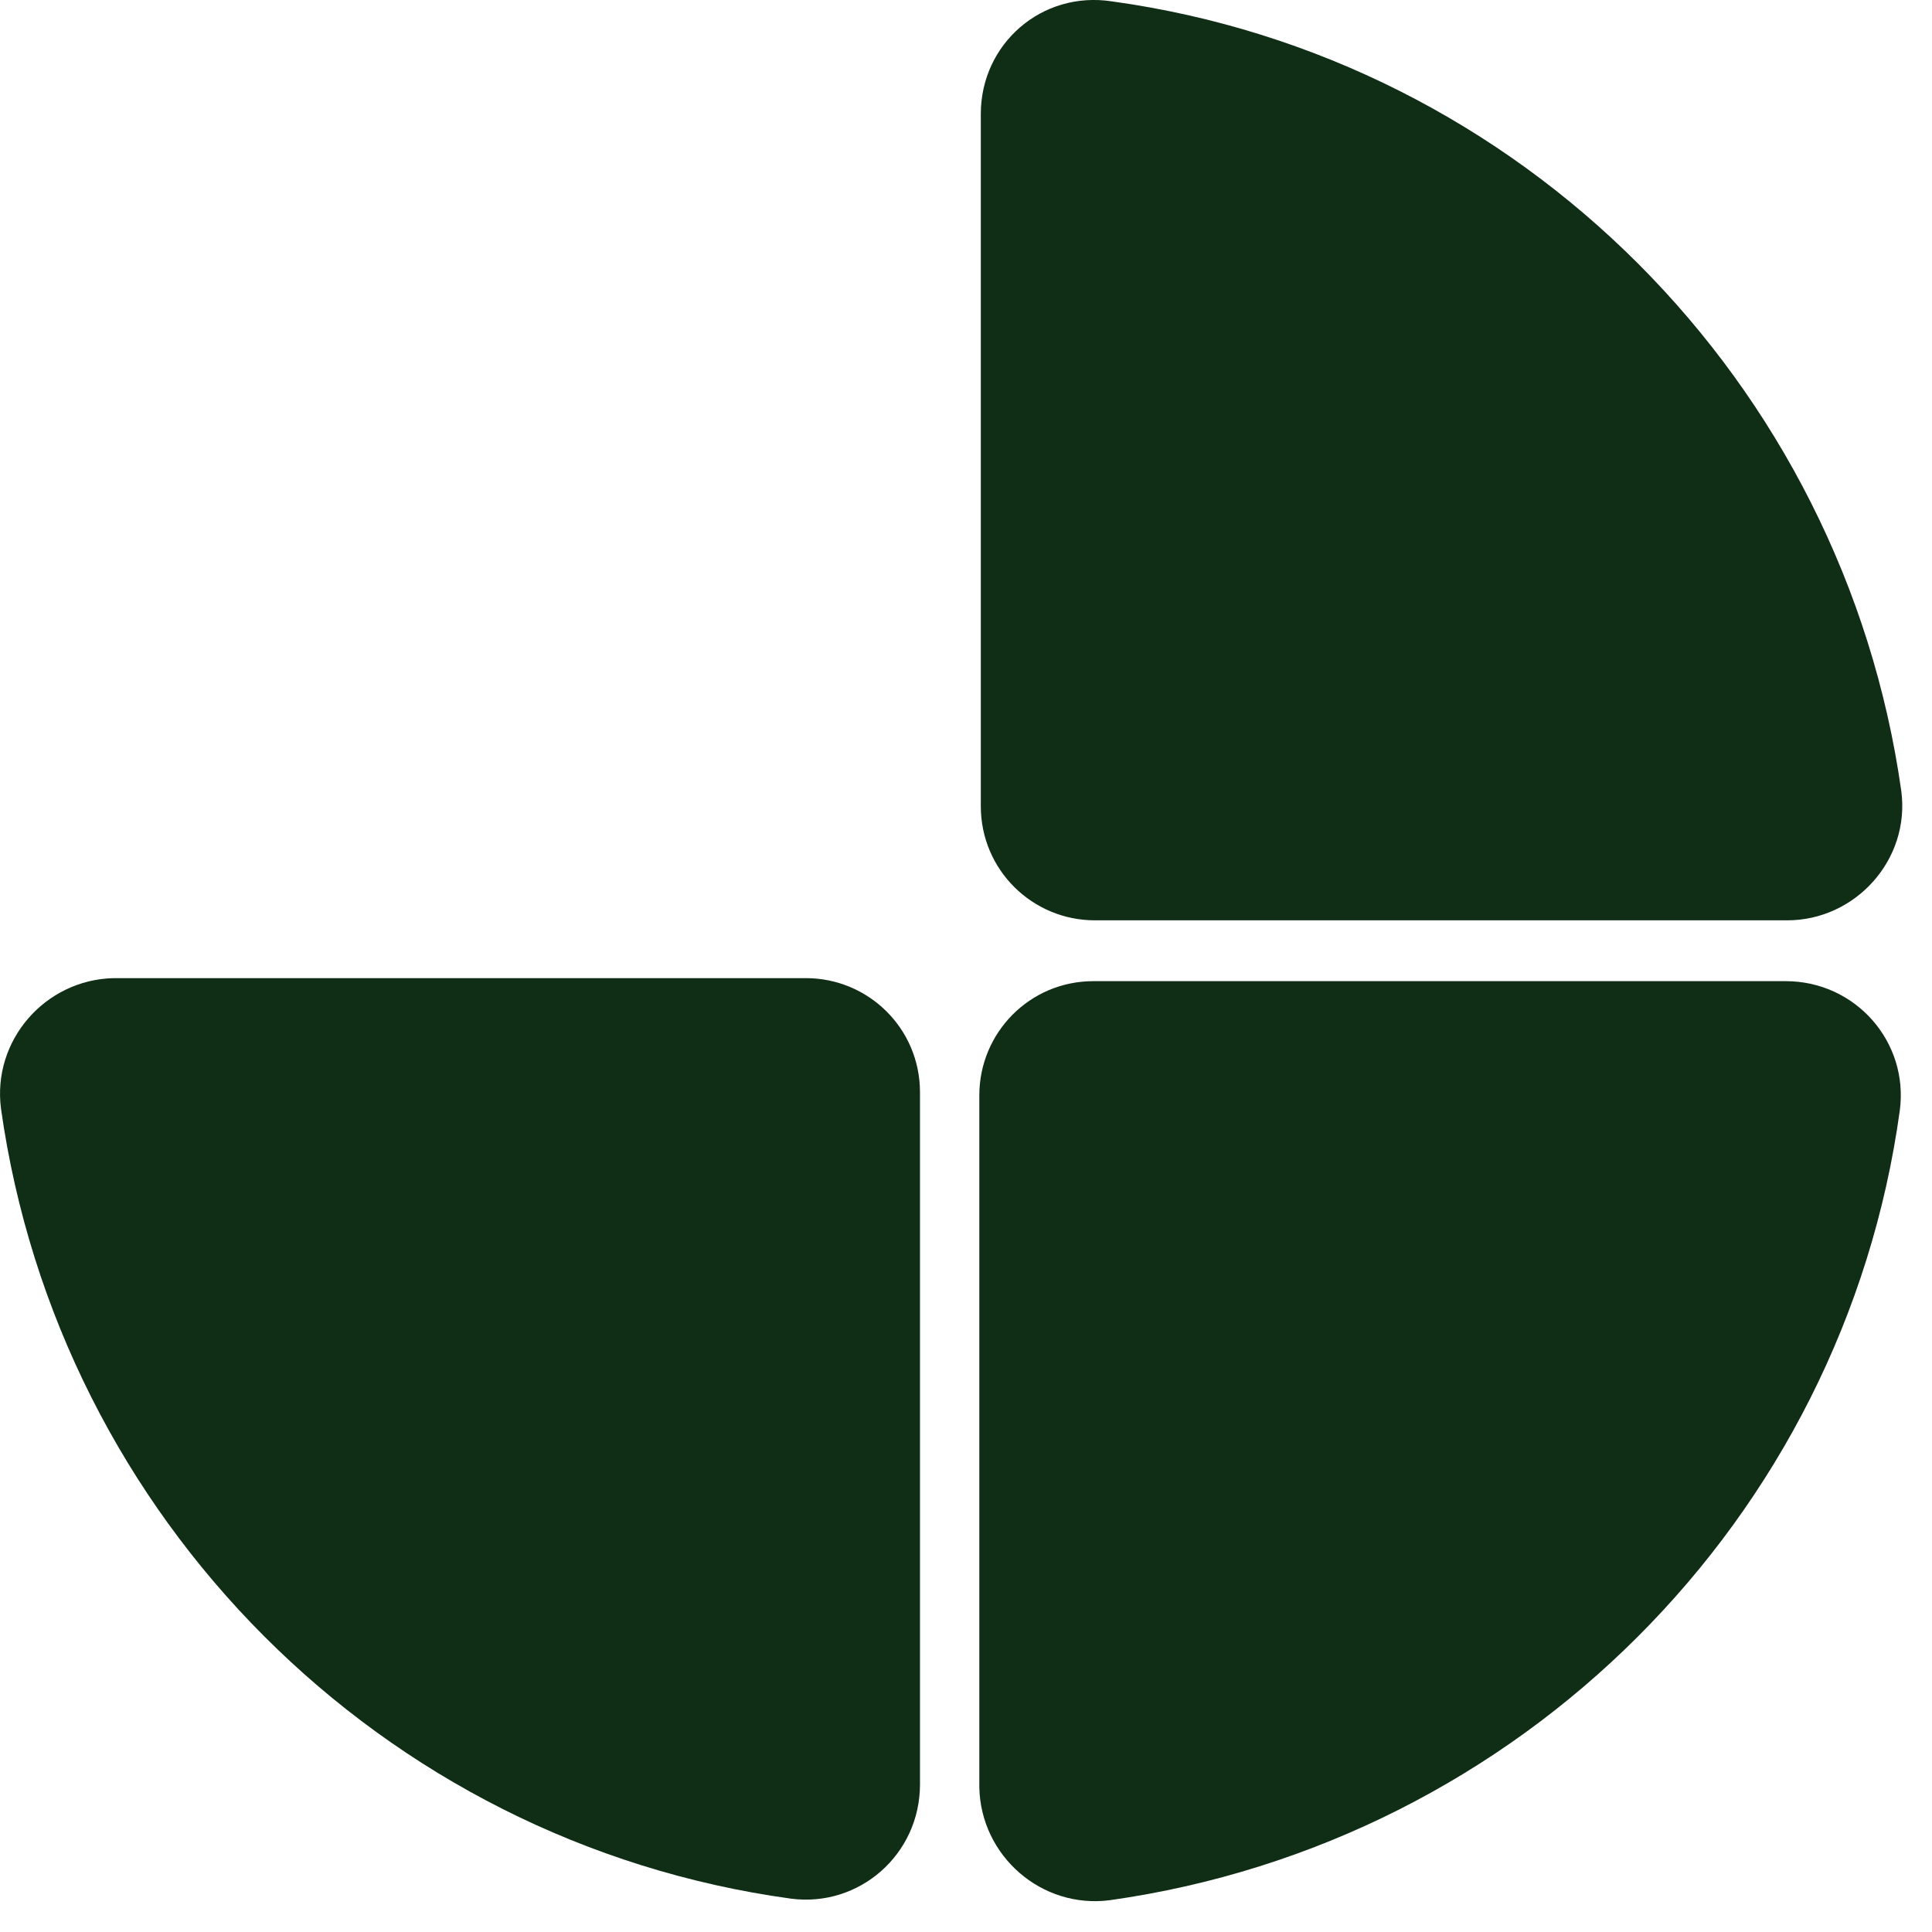 <?xml version="1.0" encoding="utf-8"?>
<svg xmlns="http://www.w3.org/2000/svg" fill="none" height="100%" overflow="visible" preserveAspectRatio="none" style="display: block;" viewBox="0 0 39 39" width="100%">
<g id="Group 211">
<path d="M0.021 22.386C1.188 30.648 7.699 37.19 15.961 38.326C17.343 38.51 18.571 37.435 18.571 36.022V22.048C18.571 20.758 17.527 19.745 16.268 19.745H2.294C0.911 19.775 -0.163 21.004 0.021 22.386Z" fill="#102D16" id="Vector"/>
<path d="M22.41 38.357C30.672 37.19 37.213 30.679 38.35 22.417C38.534 21.035 37.459 19.806 36.046 19.806H22.072C20.782 19.806 19.769 20.851 19.769 22.11V36.084C19.799 37.466 21.028 38.541 22.41 38.357Z" fill="#102D16" id="Vector_2"/>
<path d="M19.799 2.3V16.274C19.799 17.564 20.843 18.578 22.102 18.578H36.077C37.459 18.578 38.564 17.349 38.38 15.967C37.213 7.705 30.702 1.164 22.44 0.027C21.027 -0.188 19.799 0.887 19.799 2.3Z" fill="#102D16" id="Vector_3"/>
</g>
</svg>